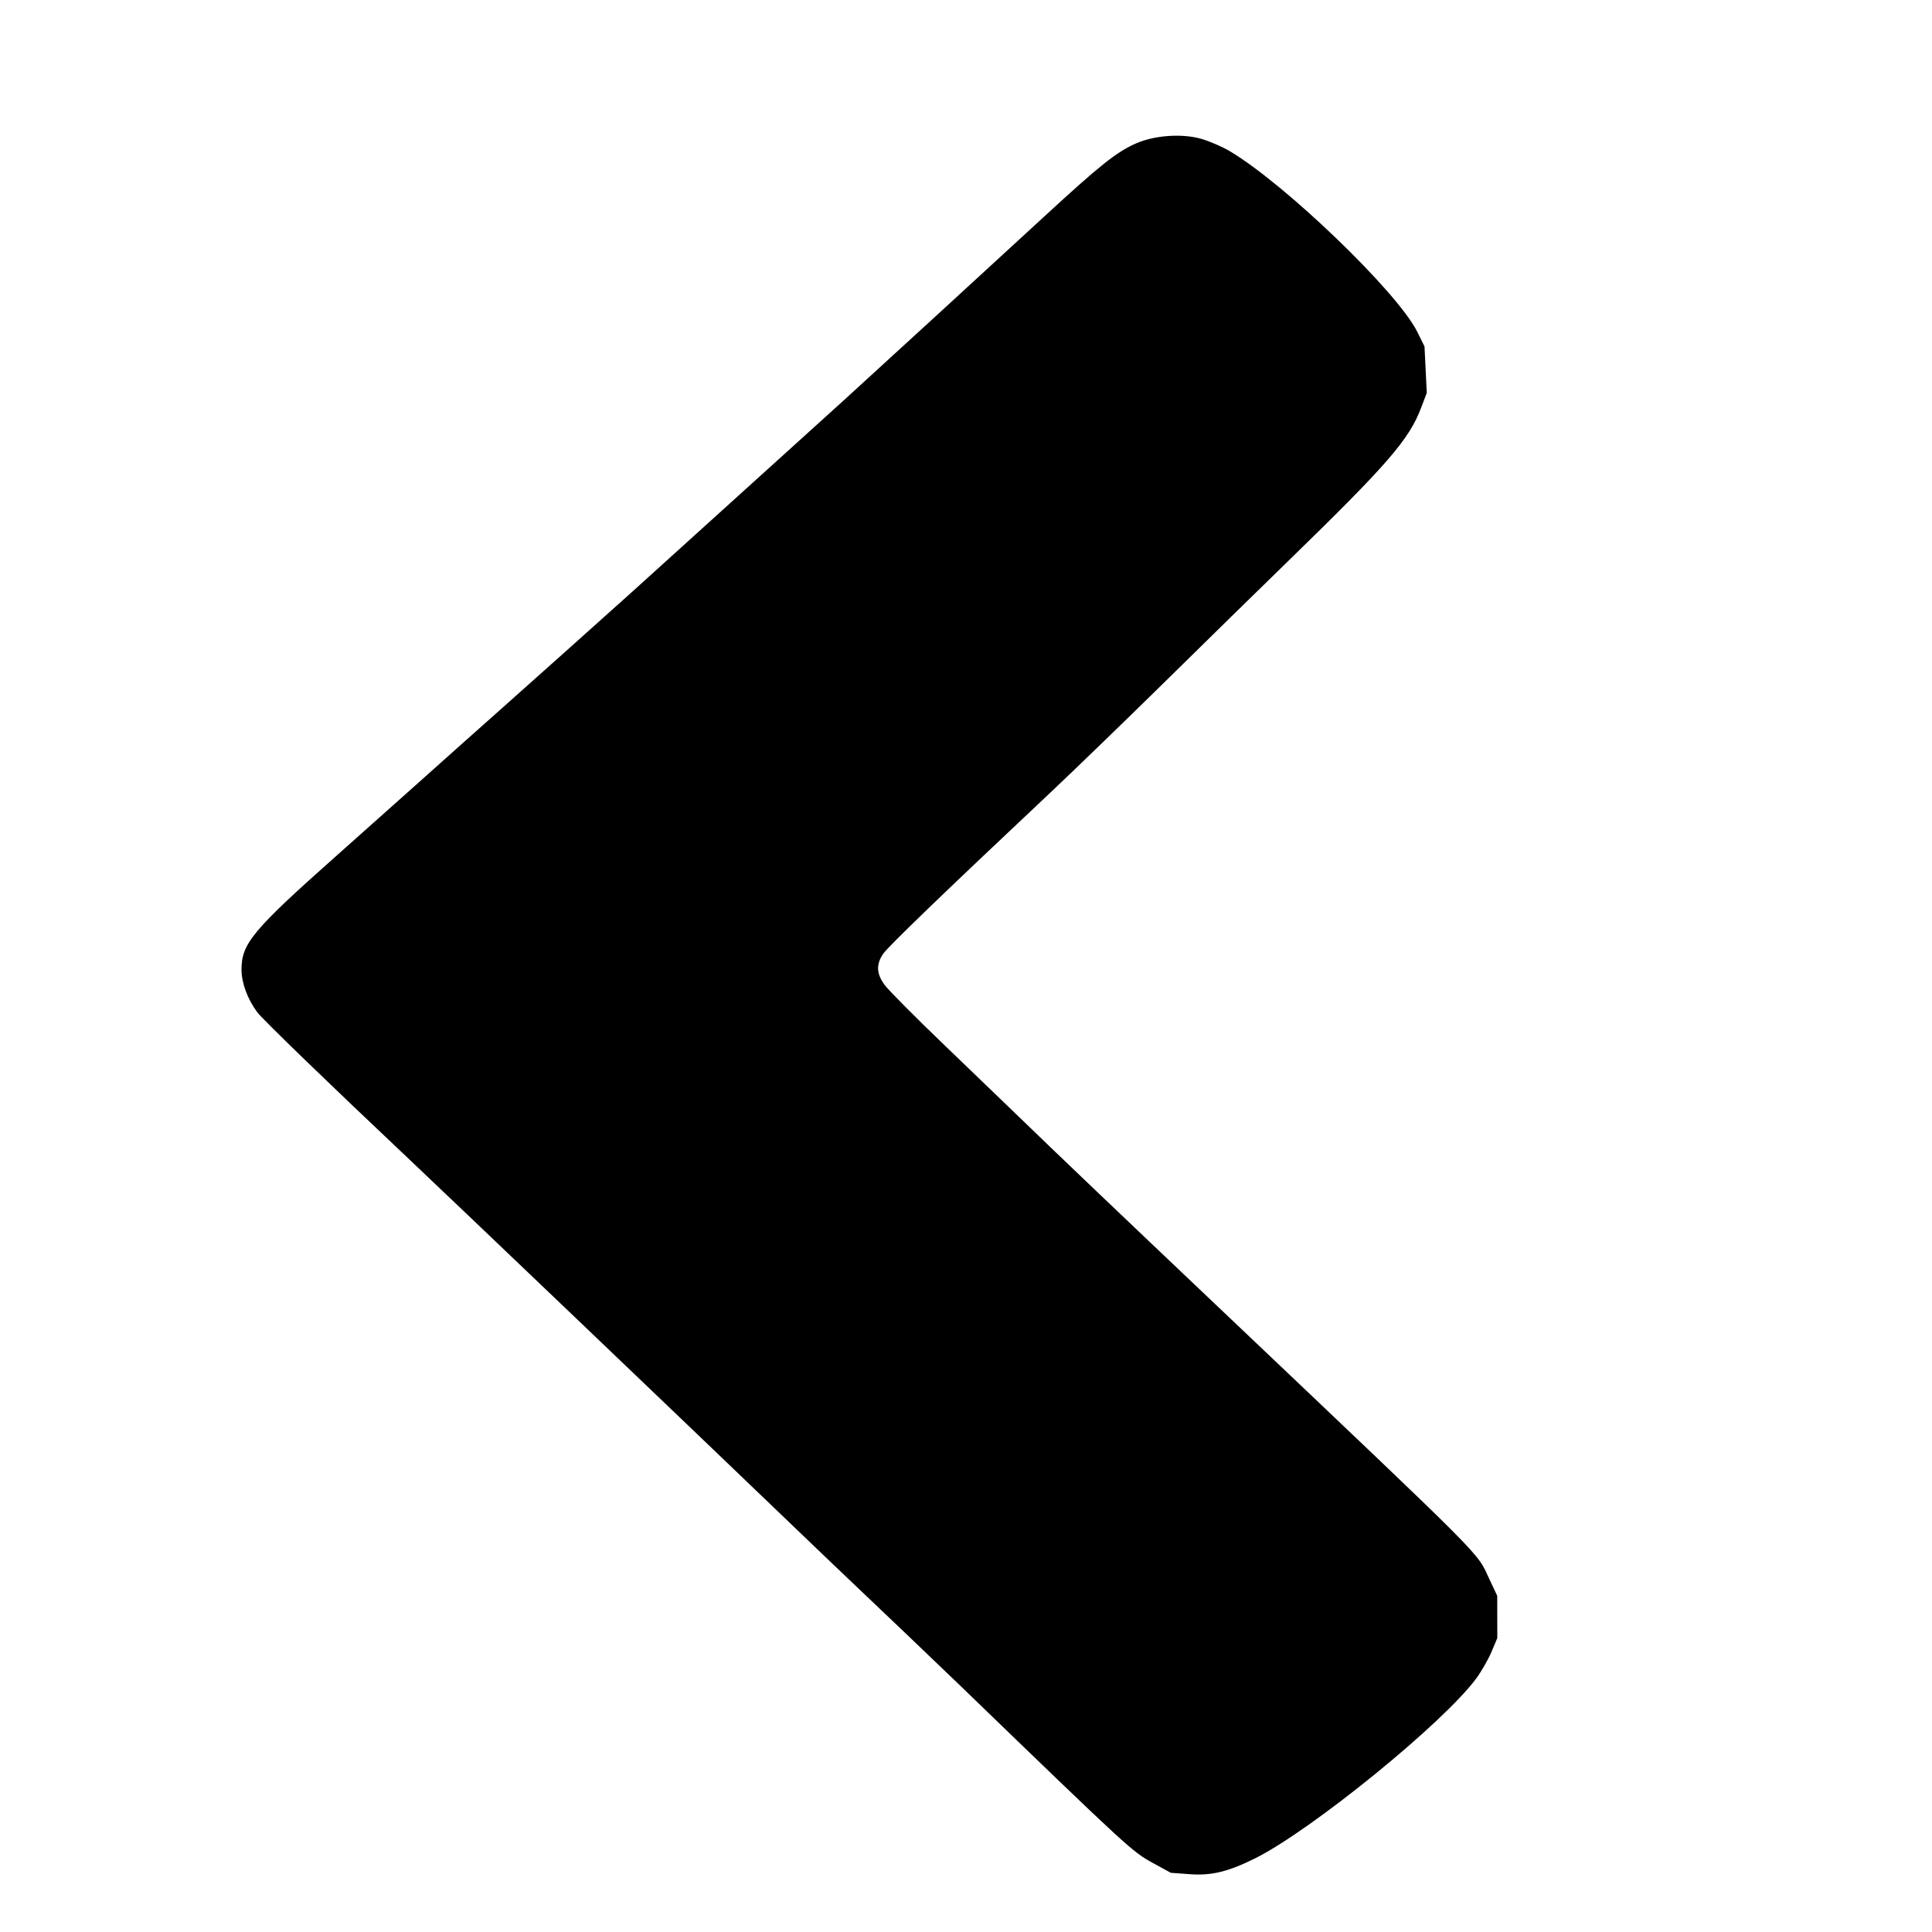 <svg width="28" height="28" viewBox="0 0 28 28" fill="none" xmlns="http://www.w3.org/2000/svg">
<path fill-rule="evenodd" clip-rule="evenodd" d="M17.416 2.014C17.534 2.049 17.715 2.127 17.818 2.188C18.622 2.663 20.254 4.234 20.539 4.807L20.645 5.021L20.678 5.694L20.597 5.907C20.42 6.374 20.116 6.724 18.645 8.155C18.263 8.526 17.479 9.294 16.902 9.862C16.324 10.43 15.571 11.159 15.228 11.482C13.68 12.938 12.87 13.719 12.799 13.824C12.696 13.976 12.702 14.111 12.818 14.271C12.87 14.344 13.267 14.744 13.7 15.159C14.133 15.575 14.6 16.025 14.738 16.158C15.373 16.773 16.059 17.427 17.783 19.063C21.622 22.709 21.393 22.478 21.587 22.89L21.699 23.128L21.7 23.74L21.616 23.94C21.569 24.05 21.47 24.223 21.395 24.325C20.926 24.964 19.018 26.517 18.195 26.93C17.802 27.126 17.559 27.186 17.24 27.162L16.968 27.142L16.716 27.004C16.407 26.835 16.388 26.818 13.903 24.417C13.531 24.059 12.675 23.241 12.341 22.926C12.204 22.797 11.825 22.434 11.498 22.12C10.045 20.724 6.48 17.319 5.828 16.704C4.778 15.714 3.807 14.774 3.732 14.675C3.589 14.485 3.5 14.246 3.5 14.052C3.5 13.674 3.662 13.48 4.891 12.389C5.126 12.181 5.656 11.708 6.068 11.34C6.48 10.971 7.012 10.497 7.249 10.287C7.744 9.847 8.812 8.892 9.165 8.574C9.925 7.887 12.052 5.963 12.235 5.796C12.701 5.372 14.492 3.73 15.135 3.137C15.945 2.391 16.184 2.201 16.465 2.078C16.737 1.959 17.138 1.932 17.416 2.014Z" fill="black"/>
</svg>
